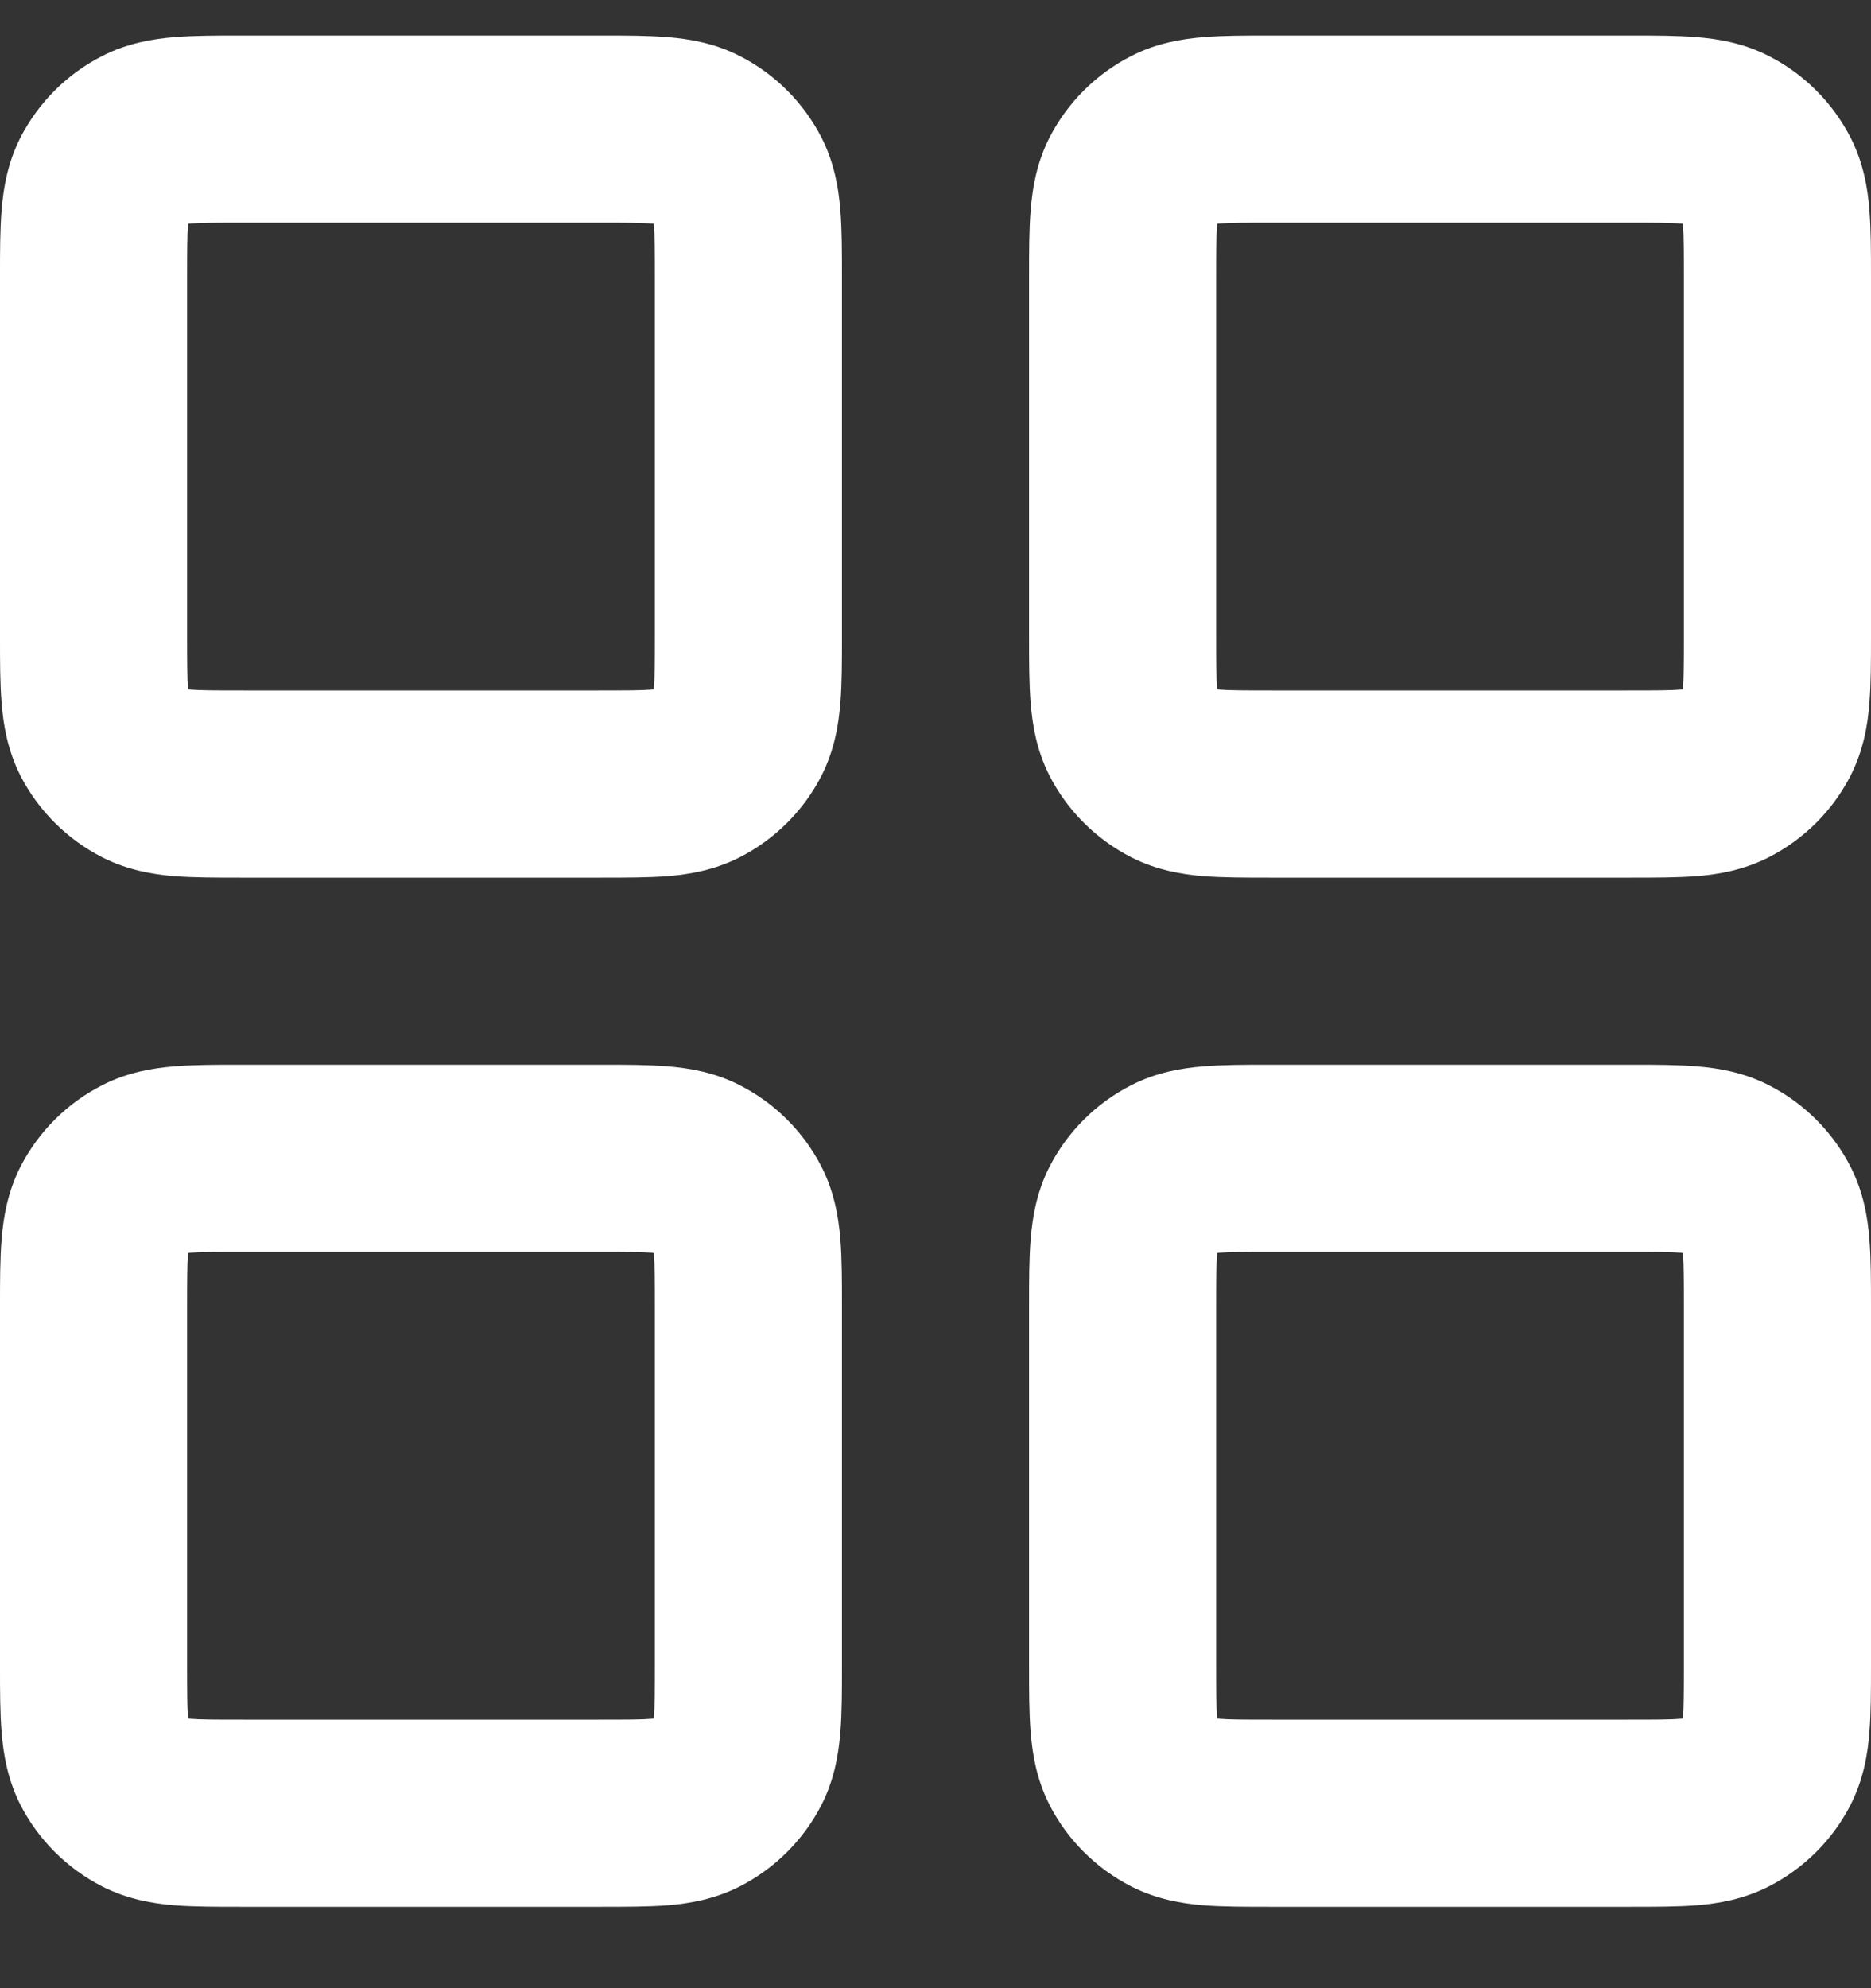 <svg width="16" height="17" viewBox="0 0 16 17" fill="none" xmlns="http://www.w3.org/2000/svg">
<rect x="0" y="0" width="16" height="17" fill="#333333" stroke="none"/>
<path fill-rule="evenodd" clip-rule="evenodd" d="M2.054 0.304C2.063 0.304 2.071 0.304 2.08 0.304H5.12C5.129 0.304 5.137 0.304 5.146 0.304C5.347 0.304 5.544 0.304 5.711 0.318C5.893 0.333 6.109 0.368 6.326 0.479C6.627 0.632 6.872 0.877 7.026 1.178C7.136 1.395 7.171 1.611 7.186 1.794C7.2 1.96 7.2 2.157 7.2 2.359V5.45C7.2 5.652 7.2 5.848 7.186 6.015C7.171 6.198 7.136 6.413 7.026 6.631C6.872 6.932 6.627 7.176 6.326 7.33C6.109 7.44 5.893 7.476 5.711 7.491C5.544 7.504 5.347 7.504 5.146 7.504H2.054C1.853 7.504 1.656 7.504 1.489 7.491C1.307 7.476 1.091 7.44 0.874 7.33C0.573 7.176 0.328 6.932 0.174 6.631C0.064 6.413 0.029 6.198 0.014 6.015C-4.54887e-05 5.848 -2.19329e-05 5.652 2.00435e-06 5.45C3.05339e-06 5.441 4.10243e-06 5.433 4.10243e-06 5.424V2.384C4.10243e-06 2.376 3.05339e-06 2.367 2.00435e-06 2.359C-2.19329e-05 2.157 -4.54887e-05 1.96 0.014 1.794C0.029 1.611 0.064 1.395 0.174 1.178C0.328 0.877 0.573 0.632 0.874 0.479C1.091 0.368 1.307 0.333 1.489 0.318C1.656 0.304 1.853 0.304 2.054 0.304ZM1.609 1.913C1.609 1.917 1.609 1.92 1.608 1.924C1.601 2.017 1.6 2.147 1.6 2.384V5.424C1.6 5.661 1.601 5.791 1.608 5.884C1.609 5.888 1.609 5.892 1.609 5.895C1.612 5.895 1.616 5.896 1.62 5.896C1.713 5.904 1.843 5.904 2.08 5.904H5.12C5.357 5.904 5.487 5.904 5.58 5.896C5.584 5.896 5.588 5.895 5.591 5.895C5.591 5.892 5.591 5.888 5.592 5.884C5.599 5.791 5.6 5.661 5.6 5.424V2.384C5.6 2.147 5.599 2.017 5.592 1.924C5.591 1.92 5.591 1.917 5.591 1.913C5.588 1.913 5.584 1.913 5.58 1.912C5.487 1.905 5.357 1.904 5.12 1.904H2.08C1.843 1.904 1.713 1.905 1.62 1.912C1.616 1.913 1.612 1.913 1.609 1.913ZM10.854 0.304H13.945C14.147 0.304 14.344 0.304 14.511 0.318C14.694 0.333 14.909 0.368 15.126 0.479C15.427 0.632 15.672 0.877 15.826 1.178C15.936 1.395 15.972 1.611 15.986 1.794C16 1.96 16 2.157 16 2.359V5.45C16 5.652 16 5.848 15.986 6.015C15.972 6.198 15.936 6.413 15.826 6.631C15.672 6.932 15.427 7.176 15.126 7.33C14.909 7.44 14.694 7.476 14.511 7.491C14.344 7.504 14.147 7.504 13.945 7.504H10.854C10.653 7.504 10.456 7.504 10.289 7.491C10.107 7.476 9.891 7.44 9.674 7.33C9.373 7.176 9.128 6.932 8.974 6.631C8.864 6.413 8.829 6.198 8.814 6.015C8.8 5.848 8.8 5.652 8.8 5.45V2.359C8.8 2.157 8.8 1.96 8.814 1.794C8.829 1.611 8.864 1.395 8.974 1.178C9.128 0.877 9.373 0.632 9.674 0.479C9.891 0.368 10.107 0.333 10.289 0.318C10.456 0.304 10.653 0.304 10.854 0.304ZM10.409 1.913C10.409 1.917 10.409 1.92 10.408 1.924C10.401 2.017 10.4 2.147 10.4 2.384V5.424C10.4 5.661 10.401 5.791 10.408 5.884C10.409 5.888 10.409 5.892 10.409 5.895C10.412 5.895 10.416 5.896 10.42 5.896C10.513 5.904 10.643 5.904 10.88 5.904H13.92C14.157 5.904 14.287 5.904 14.38 5.896C14.384 5.896 14.387 5.895 14.391 5.895C14.391 5.892 14.391 5.888 14.392 5.884C14.399 5.791 14.4 5.661 14.4 5.424V2.384C14.4 2.147 14.399 2.017 14.392 1.924C14.391 1.92 14.391 1.917 14.391 1.913C14.387 1.913 14.384 1.913 14.38 1.912C14.287 1.905 14.157 1.904 13.92 1.904H10.88C10.643 1.904 10.513 1.905 10.42 1.912C10.416 1.913 10.412 1.913 10.409 1.913ZM2.054 9.104H5.146C5.347 9.104 5.544 9.104 5.711 9.118C5.893 9.133 6.109 9.168 6.326 9.279C6.627 9.432 6.872 9.677 7.026 9.978C7.136 10.195 7.171 10.411 7.186 10.594C7.2 10.76 7.2 10.957 7.2 11.159V14.25C7.2 14.452 7.2 14.648 7.186 14.815C7.171 14.998 7.136 15.213 7.026 15.431C6.872 15.732 6.627 15.976 6.326 16.13C6.109 16.24 5.893 16.276 5.711 16.291C5.544 16.304 5.347 16.304 5.146 16.304H2.054C1.853 16.304 1.656 16.304 1.489 16.291C1.307 16.276 1.091 16.24 0.874 16.13C0.573 15.976 0.328 15.732 0.174 15.431C0.064 15.213 0.029 14.998 0.014 14.815C-4.54887e-05 14.648 -2.19329e-05 14.452 2.00435e-06 14.25V11.159C-2.19329e-05 10.957 -4.54887e-05 10.76 0.014 10.594C0.029 10.411 0.064 10.195 0.174 9.978C0.328 9.677 0.573 9.432 0.874 9.279C1.091 9.168 1.307 9.133 1.489 9.118C1.656 9.104 1.853 9.104 2.054 9.104ZM1.609 10.713C1.609 10.717 1.609 10.72 1.608 10.724C1.601 10.817 1.6 10.947 1.6 11.184V14.224C1.6 14.461 1.601 14.591 1.608 14.684C1.609 14.688 1.609 14.692 1.609 14.695C1.612 14.695 1.616 14.696 1.62 14.696C1.713 14.704 1.843 14.704 2.08 14.704H5.12C5.357 14.704 5.487 14.704 5.58 14.696C5.584 14.696 5.588 14.695 5.591 14.695C5.591 14.692 5.591 14.688 5.592 14.684C5.599 14.591 5.6 14.461 5.6 14.224V11.184C5.6 10.947 5.599 10.817 5.592 10.724C5.591 10.72 5.591 10.717 5.591 10.713C5.588 10.713 5.584 10.713 5.58 10.712C5.487 10.705 5.357 10.704 5.12 10.704H2.08C1.843 10.704 1.713 10.705 1.62 10.712C1.616 10.713 1.612 10.713 1.609 10.713ZM10.854 9.104H13.945C14.147 9.104 14.344 9.104 14.511 9.118C14.694 9.133 14.909 9.168 15.126 9.279C15.427 9.432 15.672 9.677 15.826 9.978C15.936 10.195 15.972 10.411 15.986 10.594C16 10.76 16 10.957 16 11.159V14.25C16 14.452 16 14.648 15.986 14.815C15.972 14.998 15.936 15.213 15.826 15.431C15.672 15.732 15.427 15.976 15.126 16.13C14.909 16.24 14.694 16.276 14.511 16.291C14.344 16.304 14.147 16.304 13.945 16.304H10.854C10.653 16.304 10.456 16.304 10.289 16.291C10.107 16.276 9.891 16.24 9.674 16.13C9.373 15.976 9.128 15.732 8.974 15.431C8.864 15.213 8.829 14.998 8.814 14.815C8.8 14.648 8.8 14.452 8.8 14.25V11.159C8.8 10.957 8.8 10.76 8.814 10.594C8.829 10.411 8.864 10.195 8.974 9.978C9.128 9.677 9.373 9.432 9.674 9.279C9.891 9.168 10.107 9.133 10.289 9.118C10.456 9.104 10.653 9.104 10.854 9.104ZM10.409 10.713C10.409 10.717 10.409 10.72 10.408 10.724C10.401 10.817 10.4 10.947 10.4 11.184V14.224C10.4 14.461 10.401 14.591 10.408 14.684C10.409 14.688 10.409 14.692 10.409 14.695C10.412 14.695 10.416 14.696 10.42 14.696C10.513 14.704 10.643 14.704 10.88 14.704H13.92C14.157 14.704 14.287 14.704 14.38 14.696C14.384 14.696 14.387 14.695 14.391 14.695C14.391 14.692 14.391 14.688 14.392 14.684C14.399 14.591 14.4 14.461 14.4 14.224V11.184C14.4 10.947 14.399 10.817 14.392 10.724C14.391 10.72 14.391 10.717 14.391 10.713C14.387 10.713 14.384 10.713 14.38 10.712C14.287 10.705 14.157 10.704 13.92 10.704H10.88C10.643 10.704 10.513 10.705 10.42 10.712C10.416 10.713 10.412 10.713 10.409 10.713Z" fill="white" style="fill:white;fill-opacity:1;"/>
</svg>
